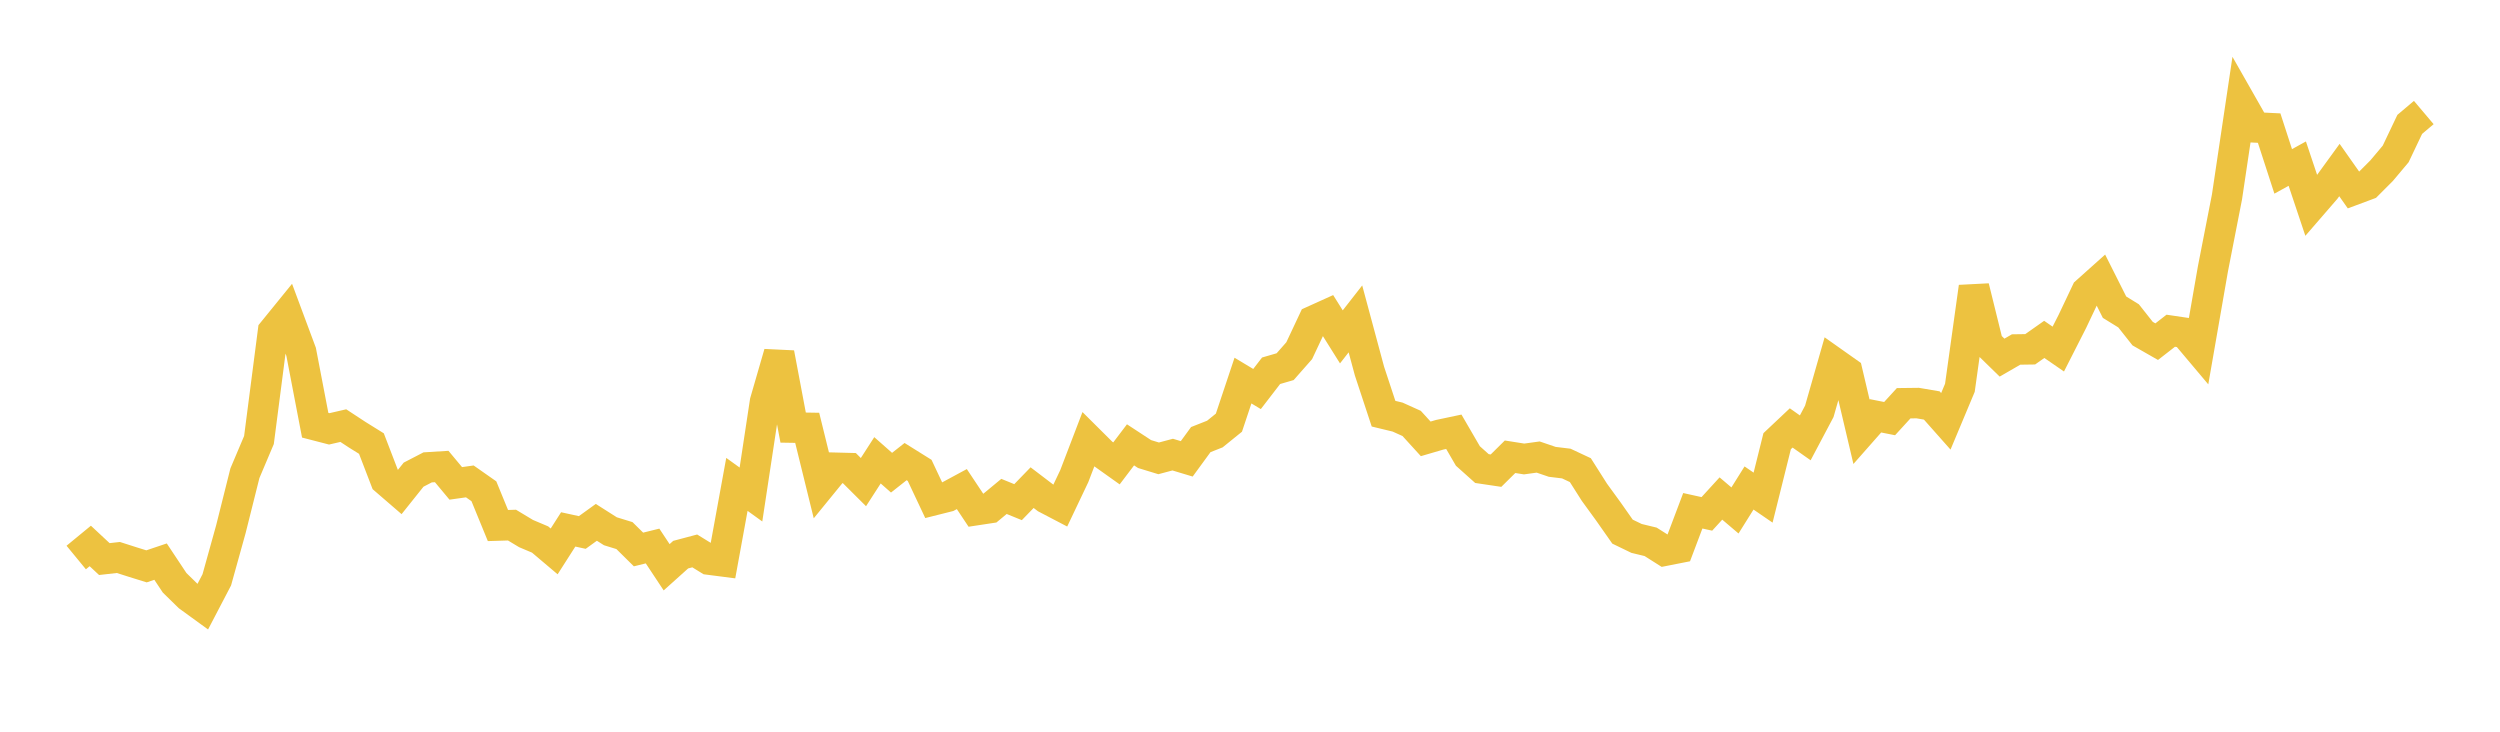 <svg width="164" height="48" xmlns="http://www.w3.org/2000/svg" xmlns:xlink="http://www.w3.org/1999/xlink"><path fill="none" stroke="rgb(237,194,64)" stroke-width="2" d="M5,36.573L5.922,35.815L6.844,36.675L7.766,36.571L8.689,36.866L9.611,37.153L10.533,36.842L11.455,38.231L12.377,39.133L13.299,39.803L14.222,38.036L15.144,34.722L16.066,31.043L16.988,28.865L17.91,21.74L18.832,20.605L19.754,23.082L20.677,27.894L21.599,28.133L22.521,27.92L23.443,28.525L24.365,29.098L25.287,31.496L26.21,32.292L27.132,31.138L28.054,30.66L28.976,30.603L29.898,31.71L30.82,31.58L31.743,32.227L32.665,34.475L33.587,34.447L34.509,35.002L35.431,35.392L36.353,36.172L37.275,34.729L38.198,34.931L39.12,34.265L40.042,34.851L40.964,35.135L41.886,36.046L42.808,35.818L43.731,37.213L44.653,36.385L45.575,36.14L46.497,36.708L47.419,36.827L48.341,31.775L49.263,32.44L50.186,26.353L51.108,23.168L52.03,28.05L52.952,28.065L53.874,31.815L54.796,30.685L55.719,30.709L56.641,31.627L57.563,30.196L58.485,31.009L59.407,30.281L60.329,30.857L61.251,32.814L62.174,32.582L63.096,32.084L64.018,33.469L64.94,33.329L65.862,32.565L66.784,32.941L67.707,31.989L68.629,32.691L69.551,33.173L70.473,31.233L71.395,28.824L72.317,29.741L73.24,30.398L74.162,29.182L75.084,29.786L76.006,30.068L76.928,29.822L77.85,30.1L78.772,28.837L79.695,28.473L80.617,27.727L81.539,24.966L82.461,25.52L83.383,24.322L84.305,24.054L85.228,23.006L86.15,21.045L87.072,20.628L87.994,22.099L88.916,20.919L89.838,24.344L90.76,27.138L91.683,27.361L92.605,27.777L93.527,28.789L94.449,28.519L95.371,28.324L96.293,29.912L97.216,30.738L98.138,30.875L99.06,29.963L99.982,30.109L100.904,29.982L101.826,30.297L102.749,30.409L103.671,30.841L104.593,32.293L105.515,33.561L106.437,34.875L107.359,35.321L108.281,35.544L109.204,36.129L110.126,35.947L111.048,33.507L111.97,33.711L112.892,32.702L113.814,33.486L114.737,32.012L115.659,32.645L116.581,28.942L117.503,28.073L118.425,28.723L119.347,26.982L120.269,23.758L121.192,24.41L122.114,28.324L123.036,27.278L123.958,27.461L124.88,26.453L125.802,26.442L126.725,26.599L127.647,27.639L128.569,25.438L129.491,18.824L130.413,22.561L131.335,23.46L132.257,22.927L133.18,22.914L134.102,22.264L135.024,22.899L135.946,21.086L136.868,19.141L137.79,18.316L138.713,20.151L139.635,20.72L140.557,21.886L141.479,22.413L142.401,21.696L143.323,21.832L144.246,22.928L145.168,17.637L146.09,12.921L147.012,6.737L147.934,8.358L148.856,8.403L149.778,11.243L150.701,10.734L151.623,13.489L152.545,12.424L153.467,11.155L154.389,12.464L155.311,12.12L156.234,11.196L157.156,10.099L158.078,8.161L159,7.382"></path></svg>